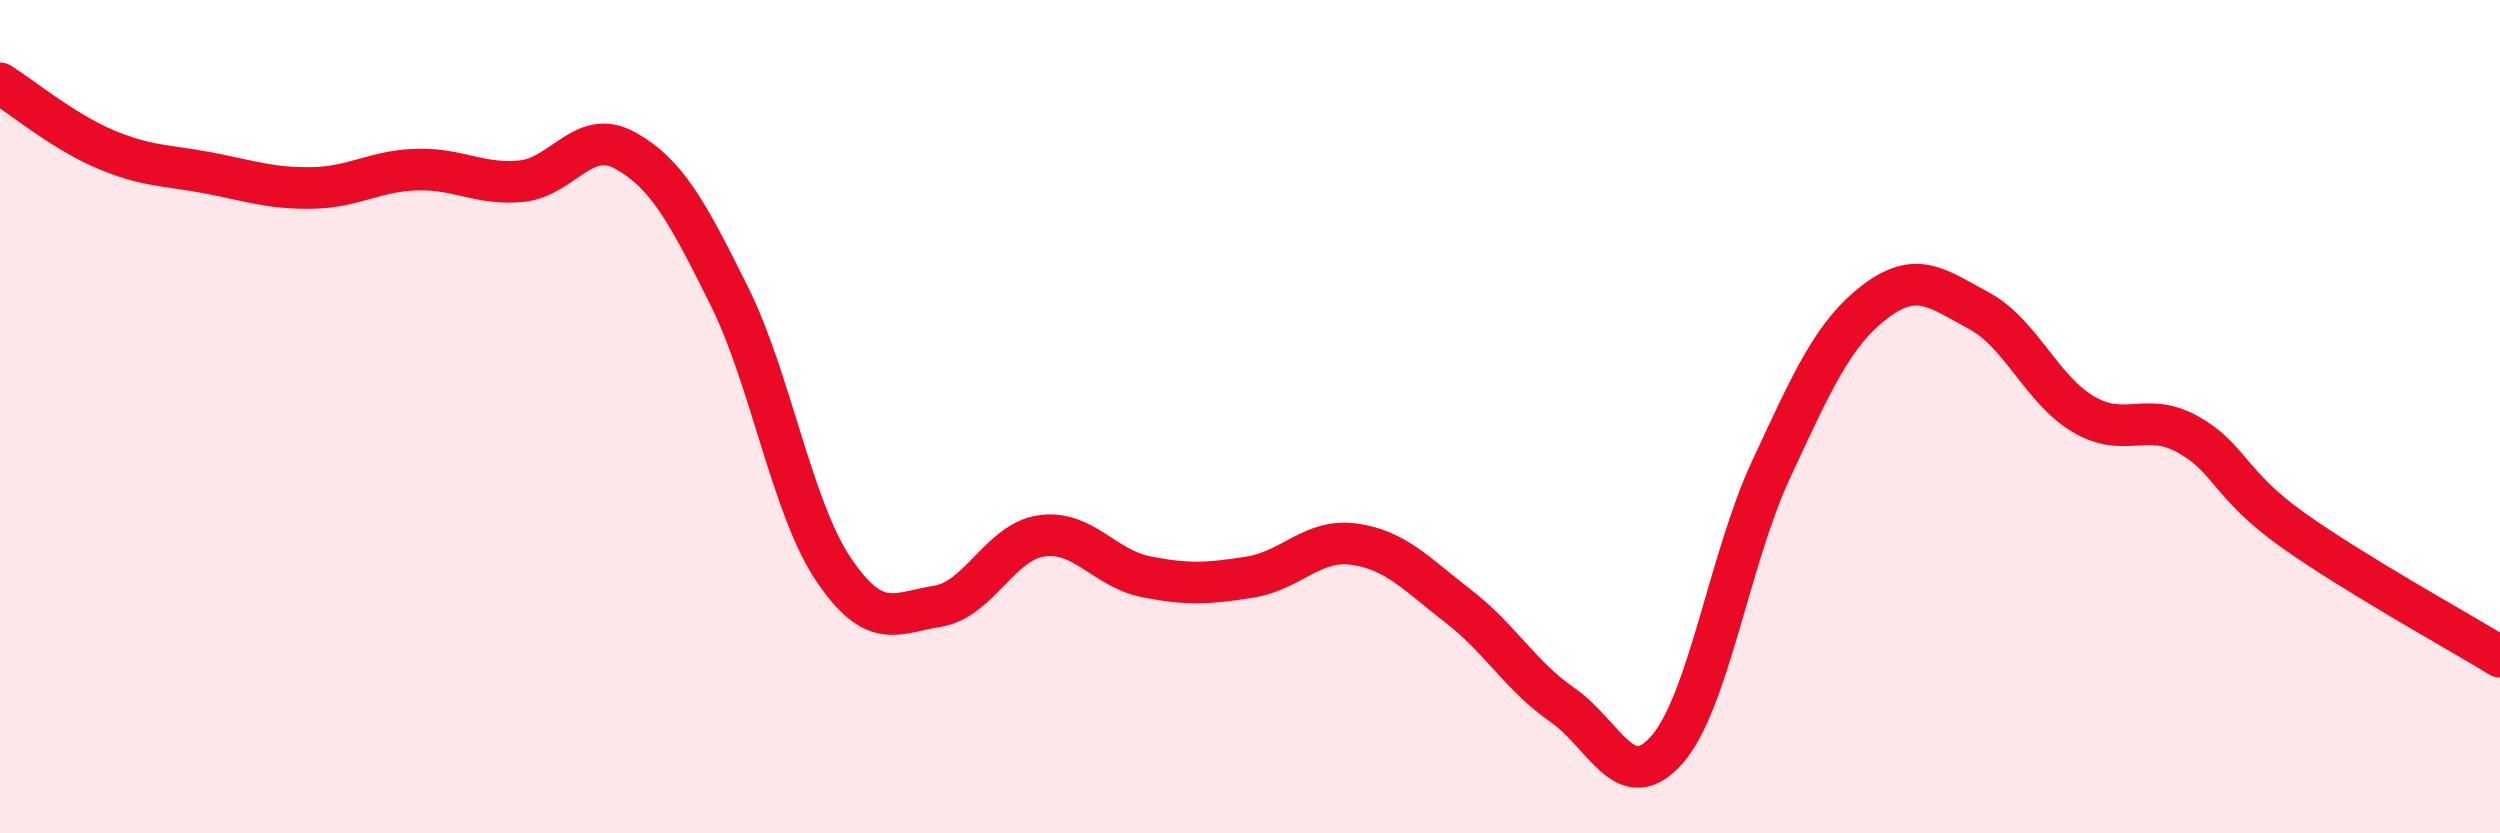 
    <svg width="60" height="20" viewBox="0 0 60 20" xmlns="http://www.w3.org/2000/svg">
      <path
        d="M 0,2 C 0.5,2.31 1.5,3.14 2.5,3.57 C 3.5,4 4,3.96 5,4.15 C 6,4.34 6.5,4.53 7.5,4.51 C 8.5,4.49 9,4.1 10,4.07 C 11,4.04 11.5,4.44 12.5,4.35 C 13.5,4.26 14,3.06 15,3.61 C 16,4.16 16.5,5.09 17.5,7.1 C 18.5,9.11 19,12.17 20,13.66 C 21,15.15 21.5,14.71 22.5,14.55 C 23.5,14.39 24,13 25,12.86 C 26,12.72 26.5,13.64 27.5,13.84 C 28.5,14.04 29,14.01 30,13.85 C 31,13.69 31.5,12.92 32.5,13.06 C 33.5,13.2 34,13.78 35,14.55 C 36,15.32 36.5,16.23 37.5,16.92 C 38.5,17.61 39,19.13 40,18 C 41,16.87 41.5,13.43 42.5,11.28 C 43.5,9.13 44,8 45,7.24 C 46,6.48 46.5,6.92 47.5,7.46 C 48.5,8 49,9.35 50,9.94 C 51,10.53 51.5,9.87 52.5,10.42 C 53.5,10.97 53.5,11.63 55,12.7 C 56.5,13.77 59,15.15 60,15.76L60 20L0 20Z"
        fill="#EB0A25"
        opacity="0.1"
        stroke-linecap="round"
        stroke-linejoin="round"
      />
      <path
        d="M 0,2 C 0.5,2.31 1.5,3.14 2.5,3.57 C 3.5,4 4,3.96 5,4.15 C 6,4.34 6.5,4.53 7.5,4.51 C 8.5,4.49 9,4.1 10,4.07 C 11,4.04 11.5,4.44 12.5,4.35 C 13.5,4.26 14,3.06 15,3.61 C 16,4.16 16.5,5.09 17.5,7.1 C 18.5,9.11 19,12.17 20,13.66 C 21,15.15 21.5,14.71 22.5,14.55 C 23.5,14.39 24,13 25,12.86 C 26,12.72 26.5,13.64 27.5,13.84 C 28.5,14.04 29,14.01 30,13.85 C 31,13.69 31.5,12.92 32.5,13.06 C 33.5,13.2 34,13.78 35,14.55 C 36,15.32 36.5,16.23 37.5,16.92 C 38.5,17.61 39,19.13 40,18 C 41,16.87 41.5,13.43 42.5,11.28 C 43.5,9.13 44,8 45,7.24 C 46,6.48 46.5,6.92 47.5,7.46 C 48.5,8 49,9.35 50,9.94 C 51,10.53 51.5,9.87 52.5,10.42 C 53.5,10.97 53.5,11.63 55,12.7 C 56.5,13.77 59,15.15 60,15.76"
        stroke="#EB0A25"
        stroke-width="1"
        fill="none"
        stroke-linecap="round"
        stroke-linejoin="round"
      />
    </svg>
  